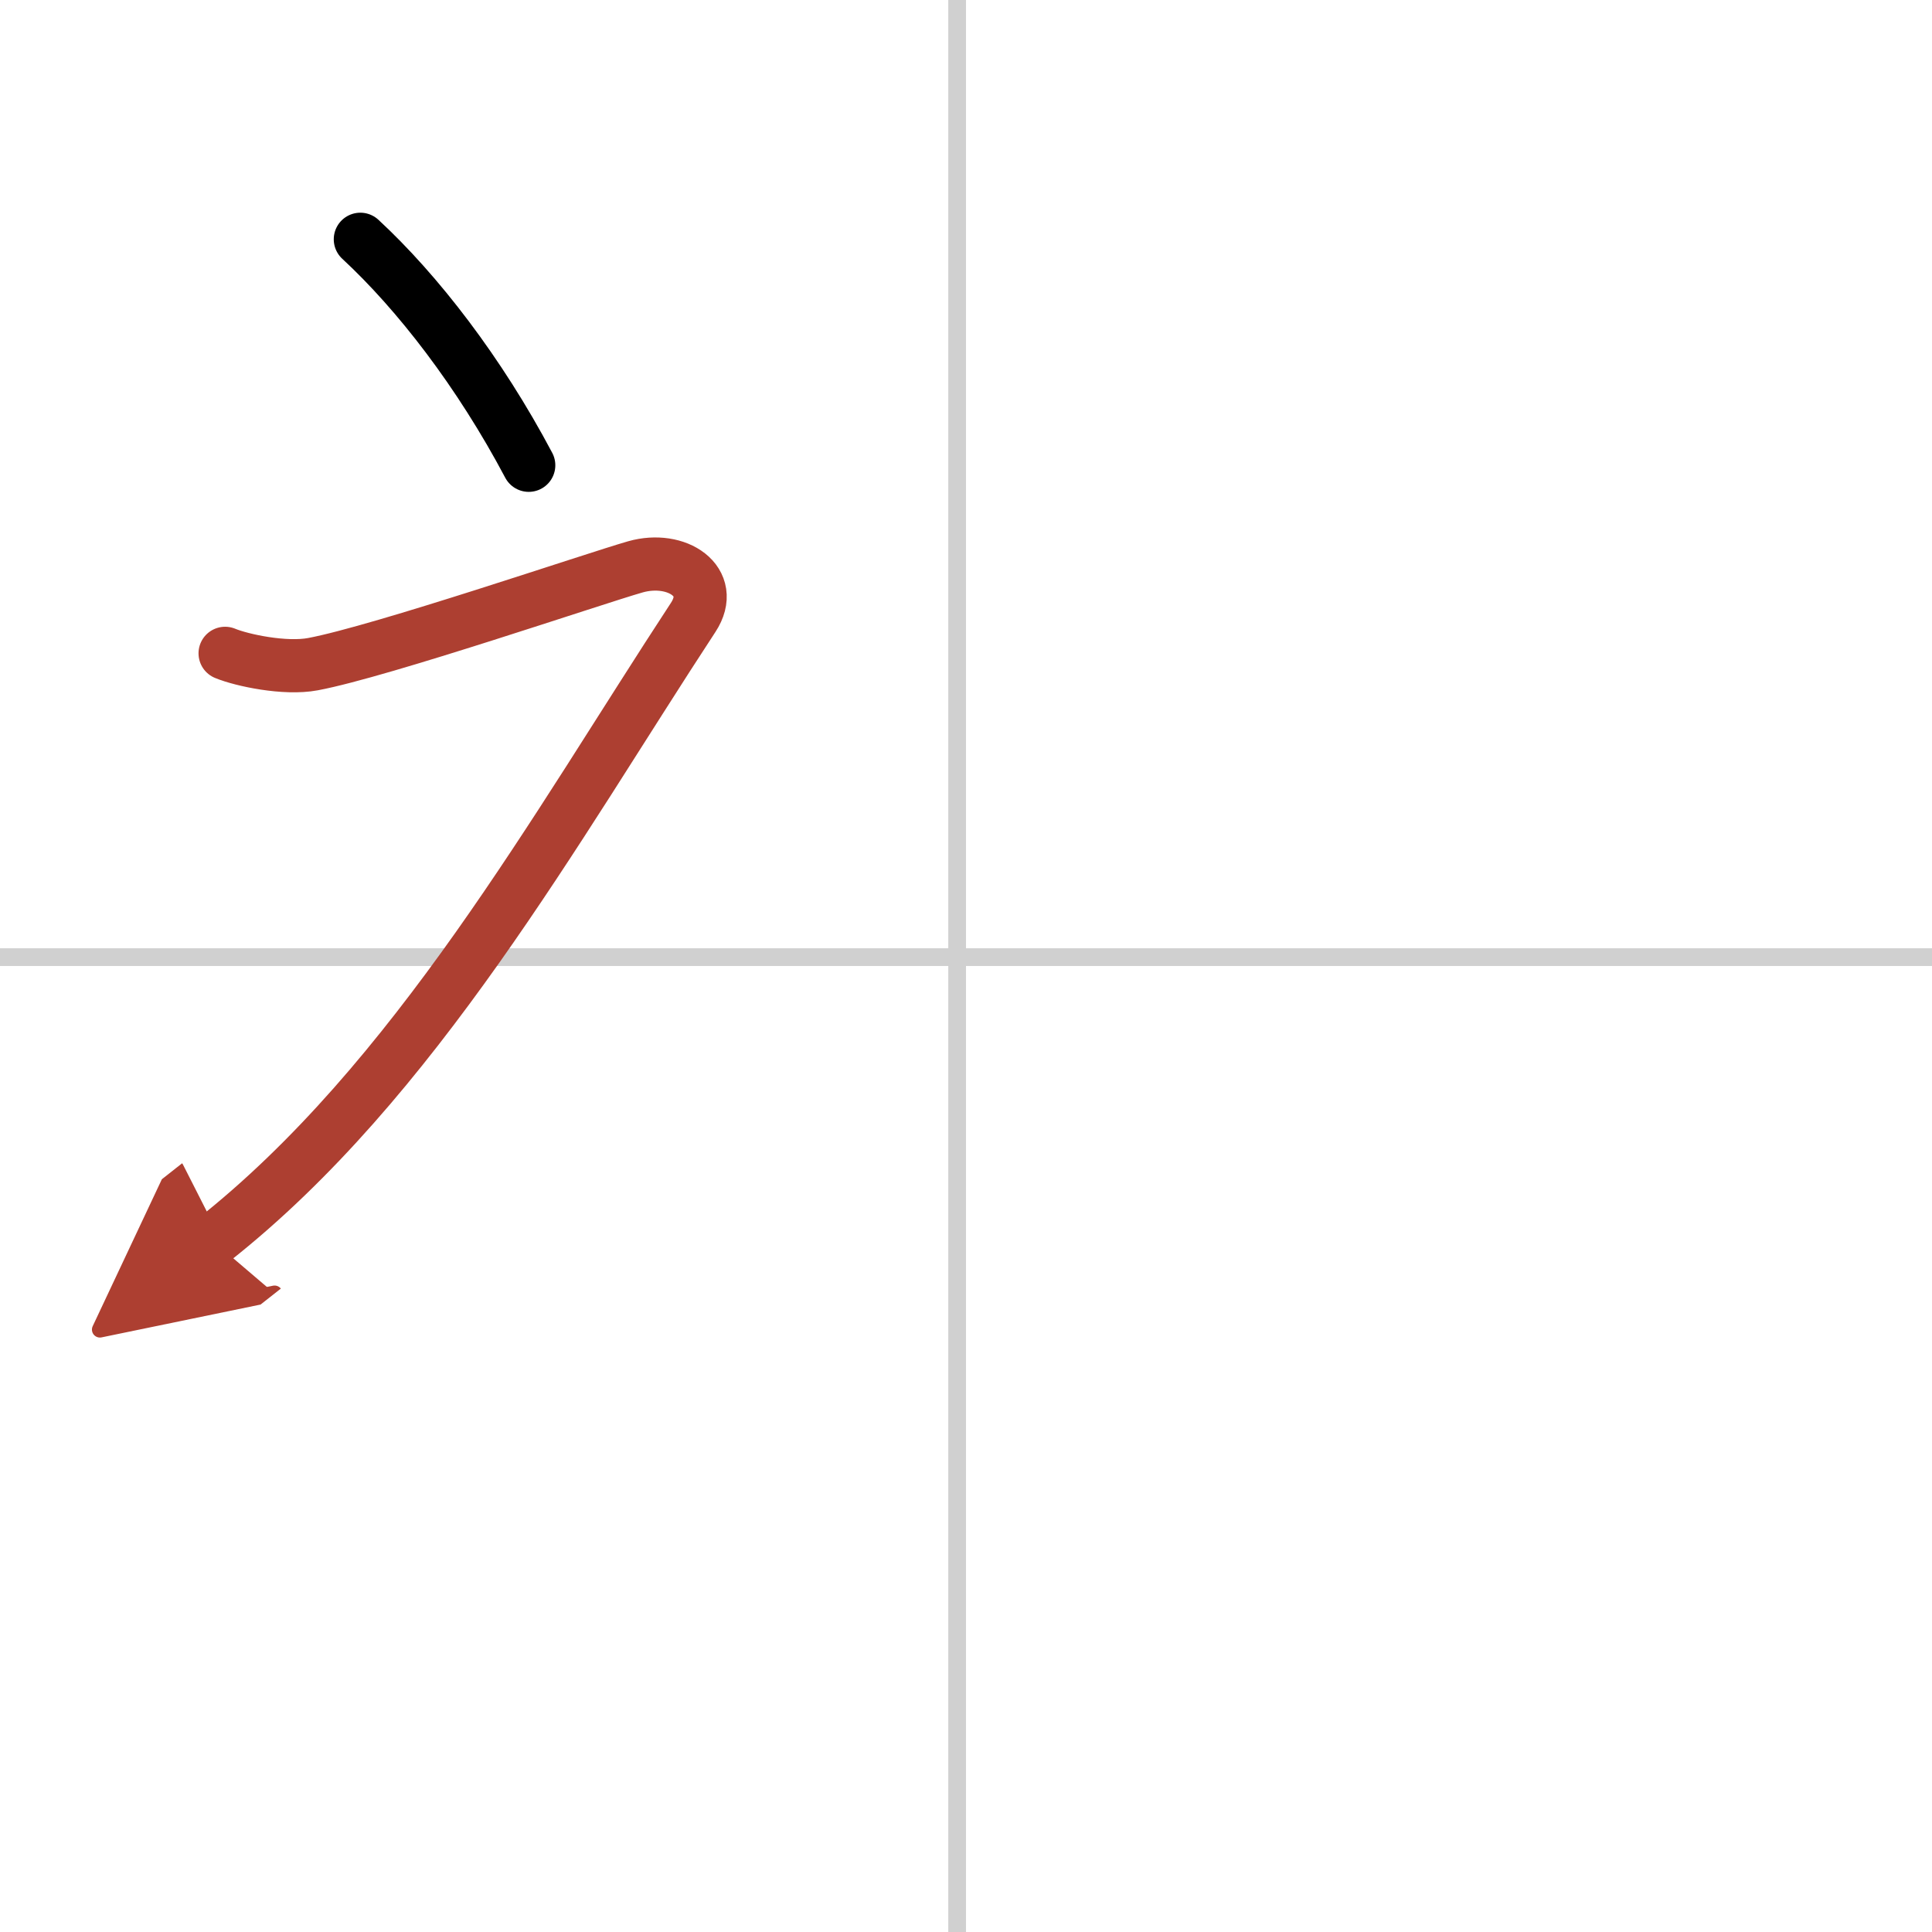 <svg width="400" height="400" viewBox="0 0 109 109" xmlns="http://www.w3.org/2000/svg"><defs><marker id="a" markerWidth="4" orient="auto" refX="1" refY="5" viewBox="0 0 10 10"><polyline points="0 0 10 5 0 10 1 5" fill="#ad3f31" stroke="#ad3f31"/></marker></defs><g fill="none" stroke="#000" stroke-linecap="round" stroke-linejoin="round" stroke-width="3"><rect width="100%" height="100%" fill="#fff" stroke="#fff"/><line x1="54" x2="54" y2="109" stroke="#d0d0d0" stroke-width="1"/><line x2="109" y1="54" y2="54" stroke="#d0d0d0" stroke-width="1"/><path d="m20.33 13.5c3.24 3 6.72 7.5 9.5 12.75"/><path d="M12.7,36.86c0.94,0.39,3.38,0.91,4.96,0.61c3.84-0.72,15.87-4.83,18.19-5.49c2.33-0.66,4.58,0.83,3.26,2.85C31.36,46.65,23.4,61.02,12,70" marker-end="url(#a)" stroke="#ad3f31"/></g></svg>
